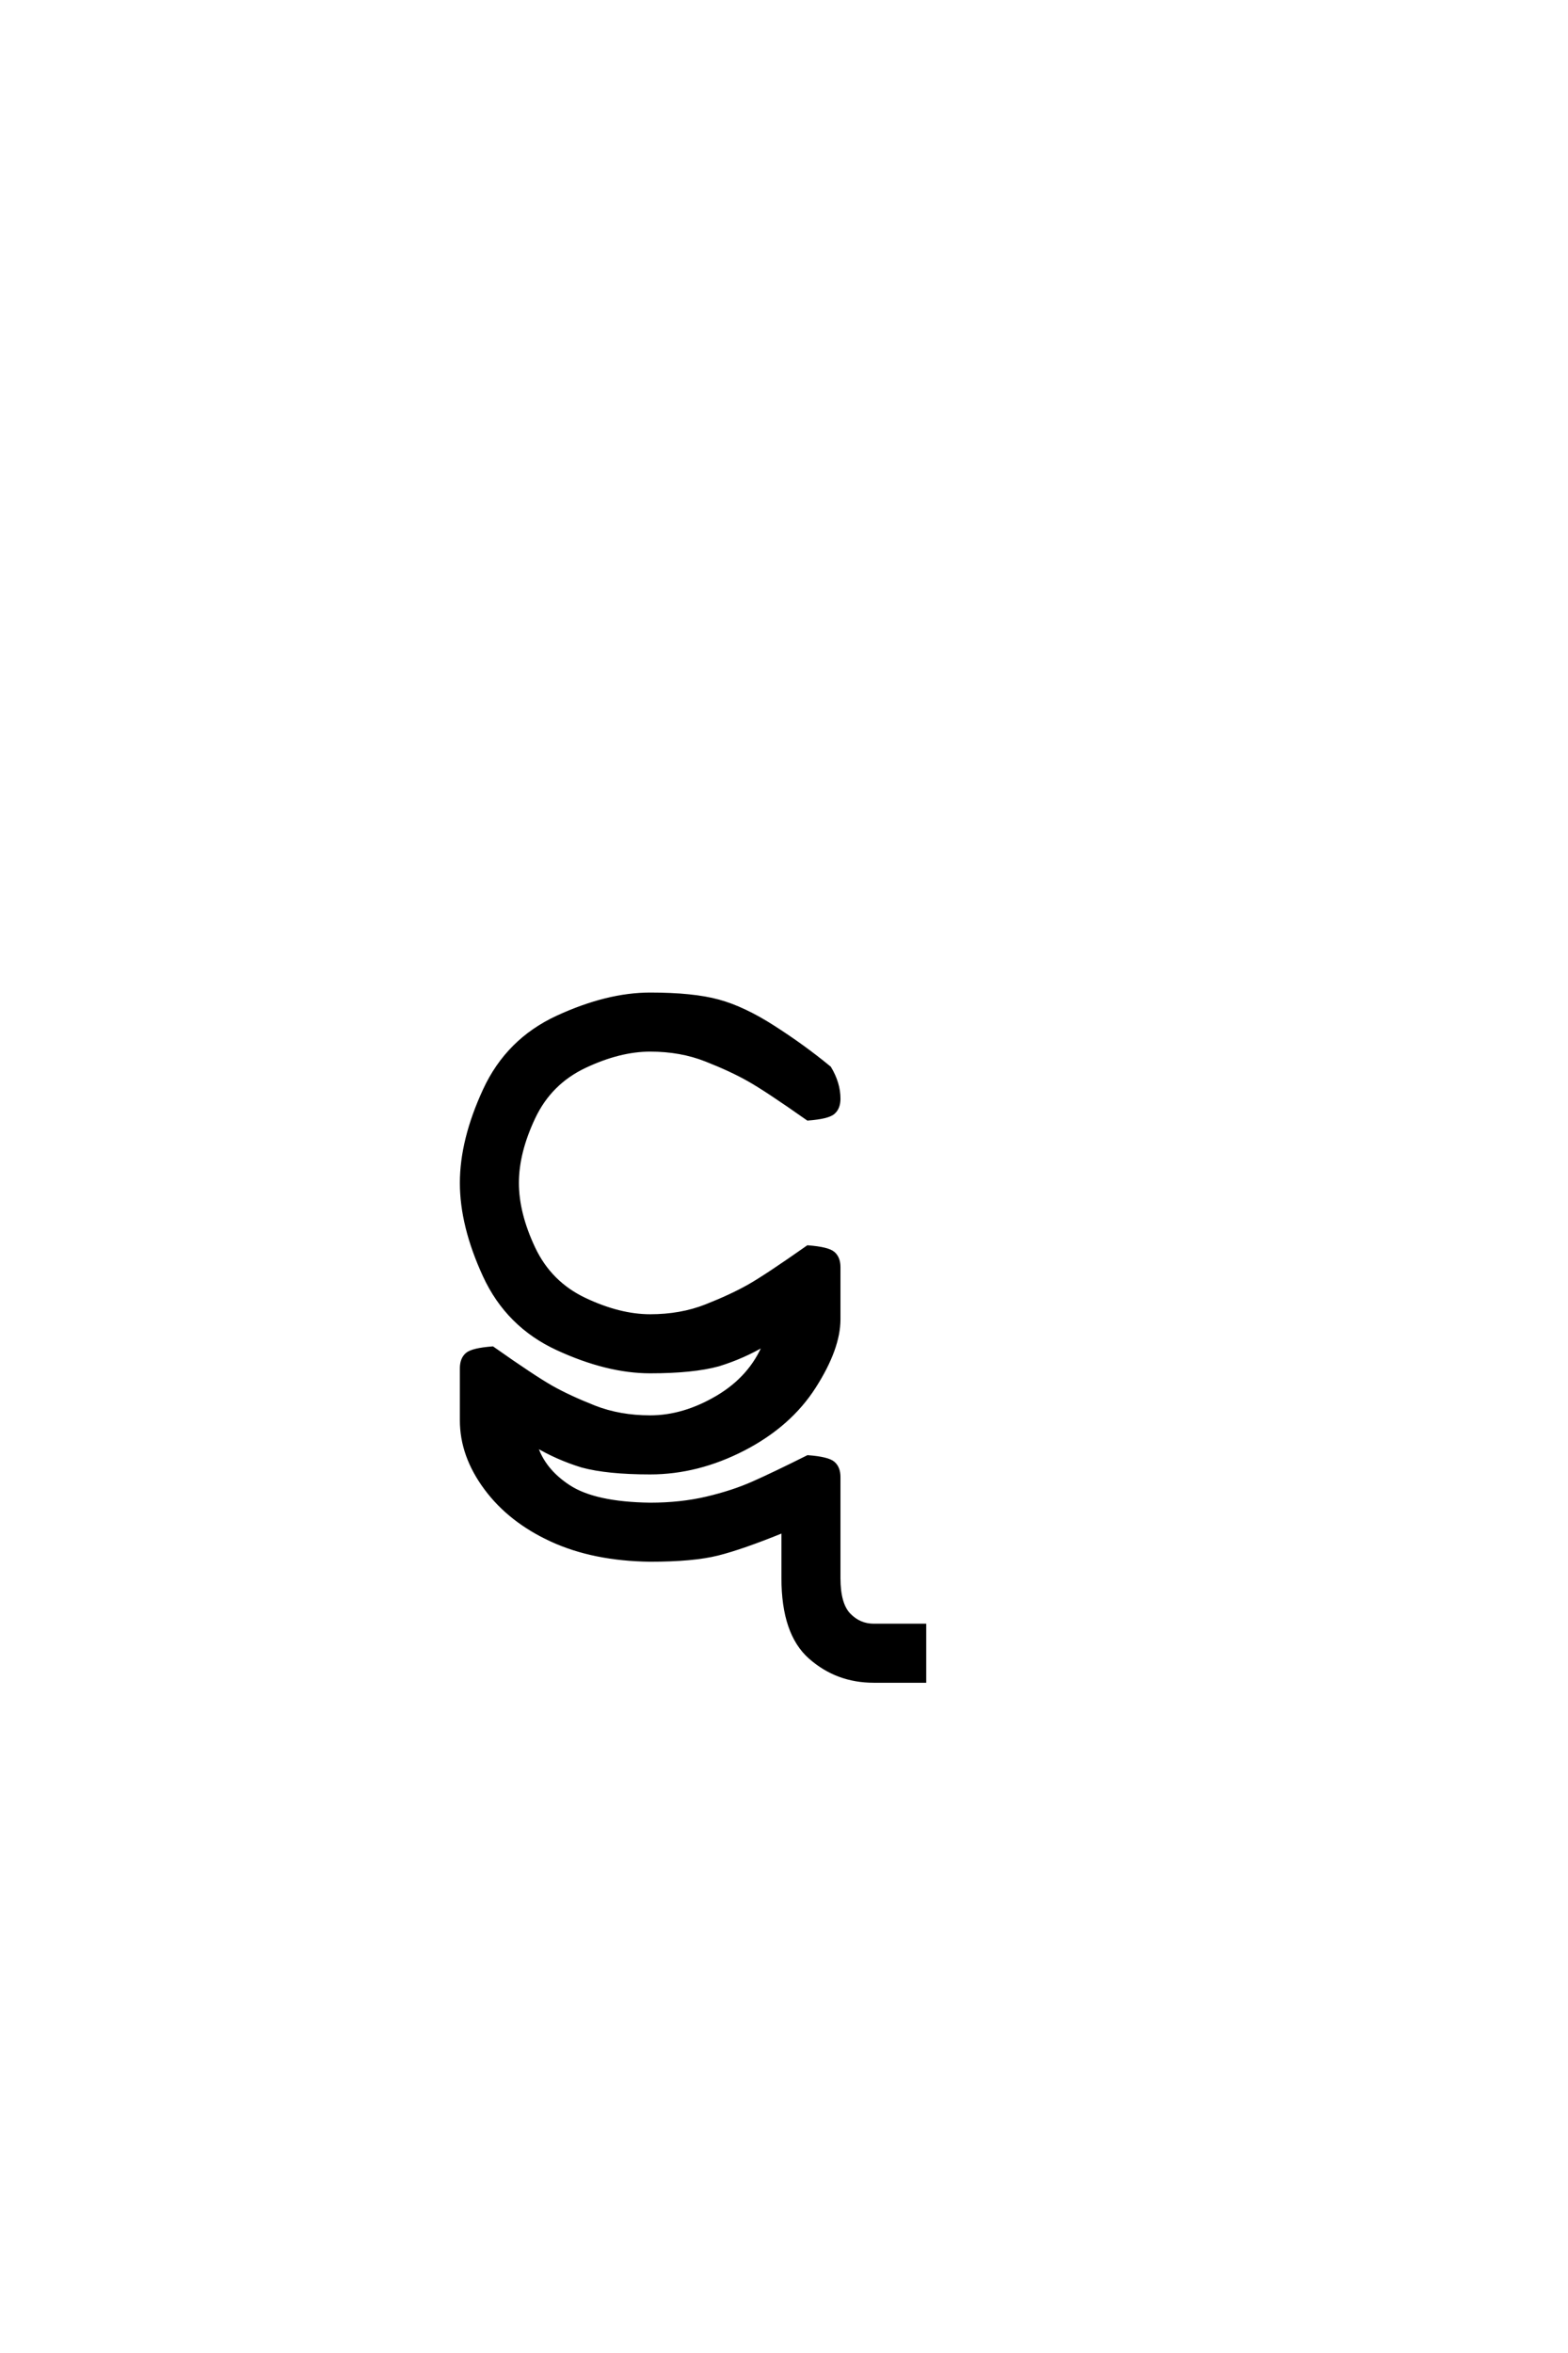 <?xml version='1.0' encoding='UTF-8'?>
<!DOCTYPE svg PUBLIC "-//W3C//DTD SVG 1.0//EN"
"http://www.w3.org/TR/2001/REC-SVG-20010904/DTD/svg10.dtd">

<svg xmlns='http://www.w3.org/2000/svg' version='1.0' width='40.0' height='60.0'>

 <g transform='scale(0.1 -0.1) translate(110.0 -370.0)'>
  <path d='M112.891 -58.594
Q103.516 -58.594 96.672 -52.531
Q89.844 -46.484 89.844 -32.422
L89.844 -20.312
Q79.297 -24.609 73.047 -26.172
Q66.797 -27.734 55.859 -27.734
Q41.406 -27.547 30.766 -22.656
Q20.125 -17.781 13.969 -9.469
Q7.812 -1.172 7.812 7.812
L7.812 21.094
Q7.812 23.438 9.172 24.609
Q10.547 25.781 15.625 26.172
Q26.172 18.75 30.656 16.203
Q35.156 13.672 41.594 11.125
Q48.047 8.594 55.859 8.594
Q64.453 8.594 73.047 13.672
Q81.641 18.75 85.156 27.344
Q79.594 24.031 73.25 22.078
Q66.797 20.312 55.859 20.312
Q44.922 20.312 32.219 26.172
Q19.531 32.031 13.672 44.719
Q7.812 57.422 7.812 68.359
Q7.812 79.297 13.672 91.984
Q19.531 104.688 32.219 110.547
Q44.922 116.406 55.859 116.406
Q66.797 116.406 73.234 114.641
Q79.688 112.891 87.297 108
Q94.922 103.125 101.562 97.656
Q103.906 93.75 103.906 89.844
Q103.906 87.5 102.531 86.328
Q101.172 85.156 96.094 84.766
Q85.547 92.188 81.047 94.719
Q76.562 97.266 70.109 99.797
Q63.672 102.344 55.859 102.344
Q48.047 102.344 39.156 98.141
Q30.281 93.953 26.078 85.062
Q21.875 76.172 21.875 68.359
Q21.875 60.547 26.078 51.656
Q30.281 42.781 39.156 38.578
Q48.047 34.375 55.859 34.375
Q63.672 34.375 70.109 36.906
Q76.562 39.453 81.047 41.984
Q85.547 44.531 96.094 51.953
Q101.172 51.562 102.531 50.391
Q103.906 49.219 103.906 46.875
L103.906 33.594
Q103.906 26.172 97.656 16.406
Q91.406 6.641 79.688 0.578
Q67.969 -5.469 55.859 -5.469
Q44.922 -5.469 38.484 -3.719
Q32.125 -1.766 26.562 1.562
Q28.516 -4.891 35.156 -9.188
Q41.797 -13.484 55.859 -13.672
Q63.672 -13.672 70.312 -12.109
Q76.953 -10.547 82.219 -8.203
Q87.5 -5.859 96.094 -1.562
Q101.172 -1.953 102.531 -3.125
Q103.906 -4.297 103.906 -6.641
L103.906 -32.422
Q103.906 -39.062 106.547 -41.797
Q109.188 -44.531 112.891 -44.531
L125.781 -44.531
L125.781 -58.594
L112.891 -58.594
' style='fill: #000000; stroke: #000000'/>
 </g>
</svg>
